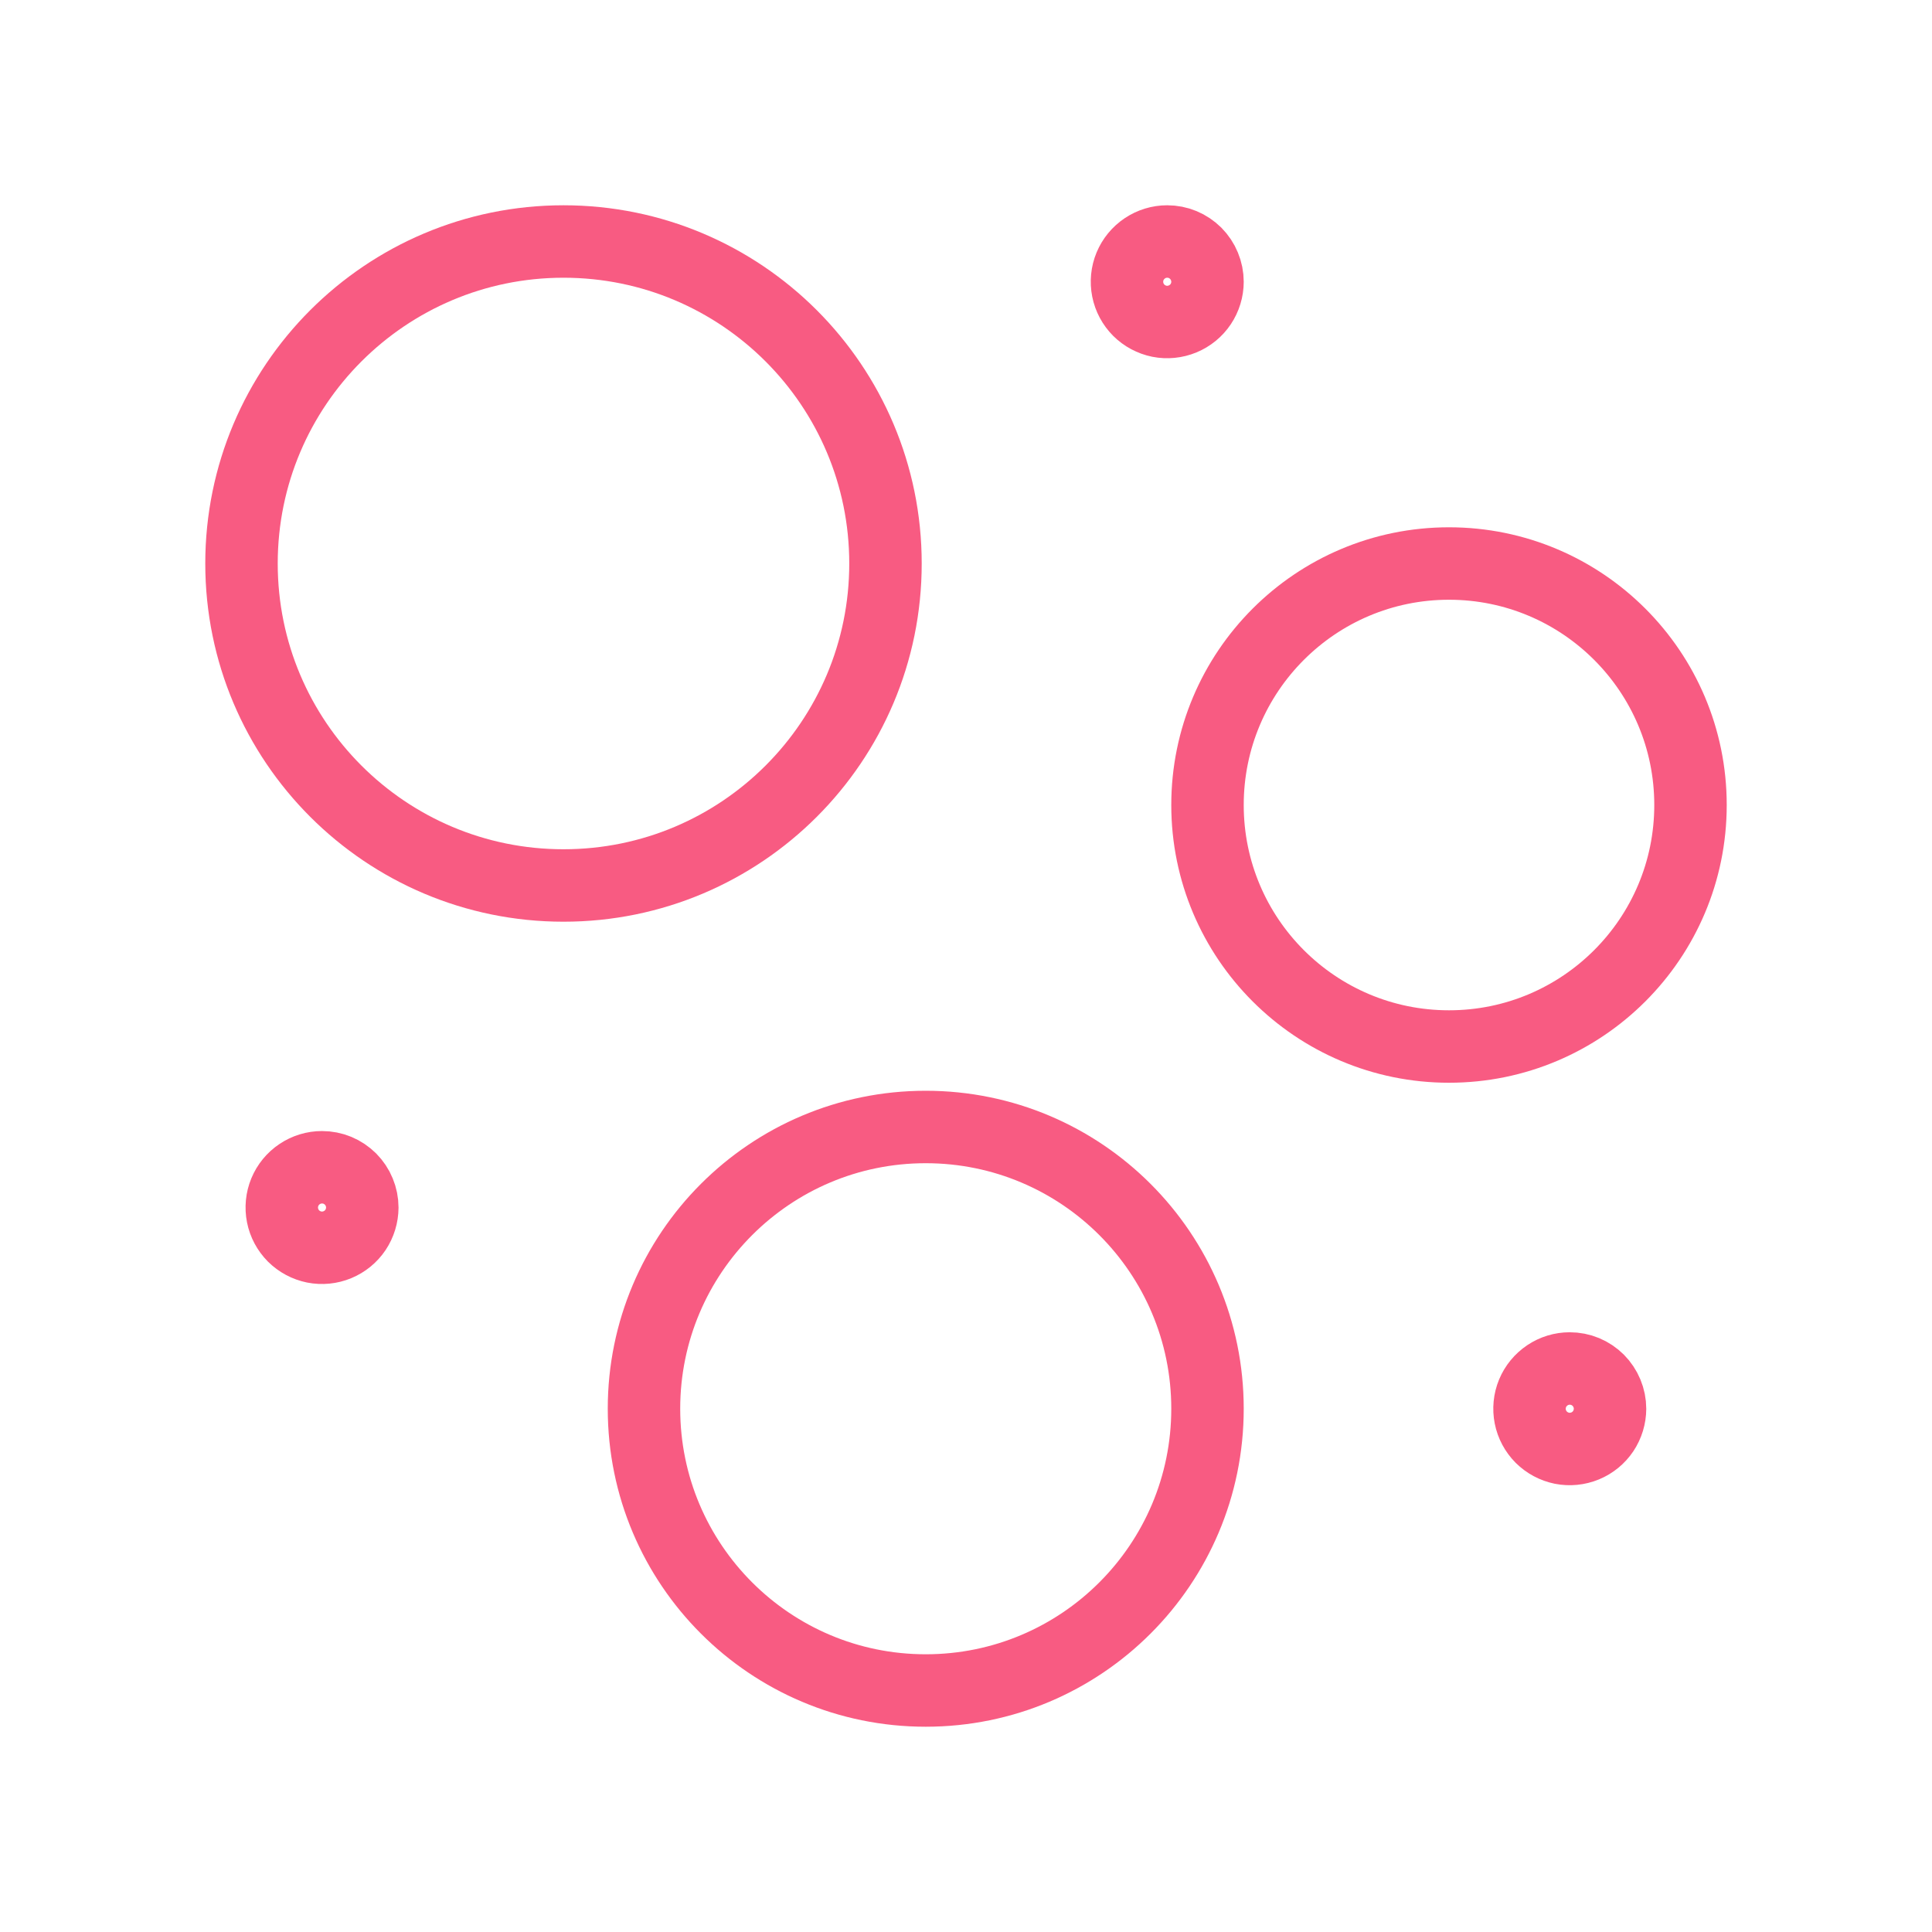 <svg width="40" height="40" viewBox="0 0 40 40" fill="none" xmlns="http://www.w3.org/2000/svg">
<g clip-path="url(#clip0_60_506)">
<path d="M30 21.667C32.761 21.667 35 19.428 35 16.667C35 13.906 32.761 11.667 30 11.667C27.239 11.667 25 13.906 25 16.667C25 19.428 27.239 21.667 30 21.667Z" stroke="#F85B82" stroke-width="1.5" stroke-linecap="round" stroke-linejoin="round"/>
<path d="M19.166 35C22.388 35 25 32.388 25 29.166C25 25.945 22.388 23.333 19.166 23.333C15.945 23.333 13.333 25.945 13.333 29.166C13.333 32.388 15.945 35 19.166 35Z" stroke="#F85B82" stroke-width="1.5" stroke-linecap="round" stroke-linejoin="round"/>
<path d="M11.667 18.333C15.349 18.333 18.333 15.349 18.333 11.667C18.333 7.985 15.349 5 11.667 5C7.985 5 5 7.985 5 11.667C5 15.349 7.985 18.333 11.667 18.333Z" stroke="#F85B82" stroke-width="1.5" stroke-linecap="round" stroke-linejoin="round"/>
<path d="M33.334 29.167C33.333 29.332 33.284 29.493 33.193 29.63C33.101 29.767 32.971 29.873 32.819 29.936C32.666 29.999 32.499 30.016 32.337 29.984C32.176 29.951 32.028 29.872 31.911 29.756C31.795 29.639 31.715 29.491 31.683 29.329C31.651 29.168 31.667 29 31.73 28.848C31.793 28.696 31.9 28.566 32.037 28.474C32.174 28.382 32.334 28.333 32.499 28.333C32.609 28.333 32.718 28.354 32.819 28.396C32.92 28.438 33.012 28.5 33.09 28.577C33.167 28.655 33.228 28.747 33.27 28.848C33.312 28.949 33.334 29.058 33.334 29.167Z" stroke="#F85B82" stroke-width="1.5" stroke-linecap="round" stroke-linejoin="round"/>
<path d="M25 5.834C25 5.999 24.95 6.16 24.859 6.297C24.767 6.434 24.637 6.54 24.485 6.603C24.332 6.666 24.165 6.683 24.003 6.651C23.842 6.618 23.694 6.539 23.577 6.423C23.461 6.306 23.381 6.158 23.349 5.996C23.317 5.835 23.333 5.667 23.396 5.515C23.459 5.363 23.566 5.233 23.703 5.141C23.84 5.049 24.001 5 24.165 5C24.275 5 24.384 5.021 24.485 5.063C24.586 5.105 24.678 5.167 24.756 5.244C24.833 5.322 24.895 5.414 24.936 5.515C24.978 5.616 25 5.725 25 5.834Z" stroke="#F85B82" stroke-width="1.5" stroke-linecap="round" stroke-linejoin="round"/>
<path d="M7.501 25.001C7.5 25.166 7.451 25.327 7.36 25.464C7.268 25.601 7.138 25.707 6.986 25.77C6.834 25.833 6.666 25.85 6.504 25.818C6.343 25.785 6.195 25.706 6.078 25.59C5.962 25.473 5.882 25.325 5.85 25.163C5.818 25.002 5.834 24.834 5.897 24.682C5.96 24.53 6.067 24.399 6.204 24.308C6.341 24.216 6.502 24.167 6.666 24.167C6.776 24.167 6.884 24.188 6.986 24.23C7.087 24.272 7.179 24.334 7.257 24.411C7.334 24.489 7.396 24.581 7.437 24.682C7.479 24.783 7.501 24.892 7.501 25.001Z" stroke="#F85B82" stroke-width="1.5" stroke-linecap="round" stroke-linejoin="round"/>
</g>
<defs>
<clipPath id="clip0_60_506">
<rect width="40" height="40" fill="white"/>
</clipPath>
</defs>
</svg>

